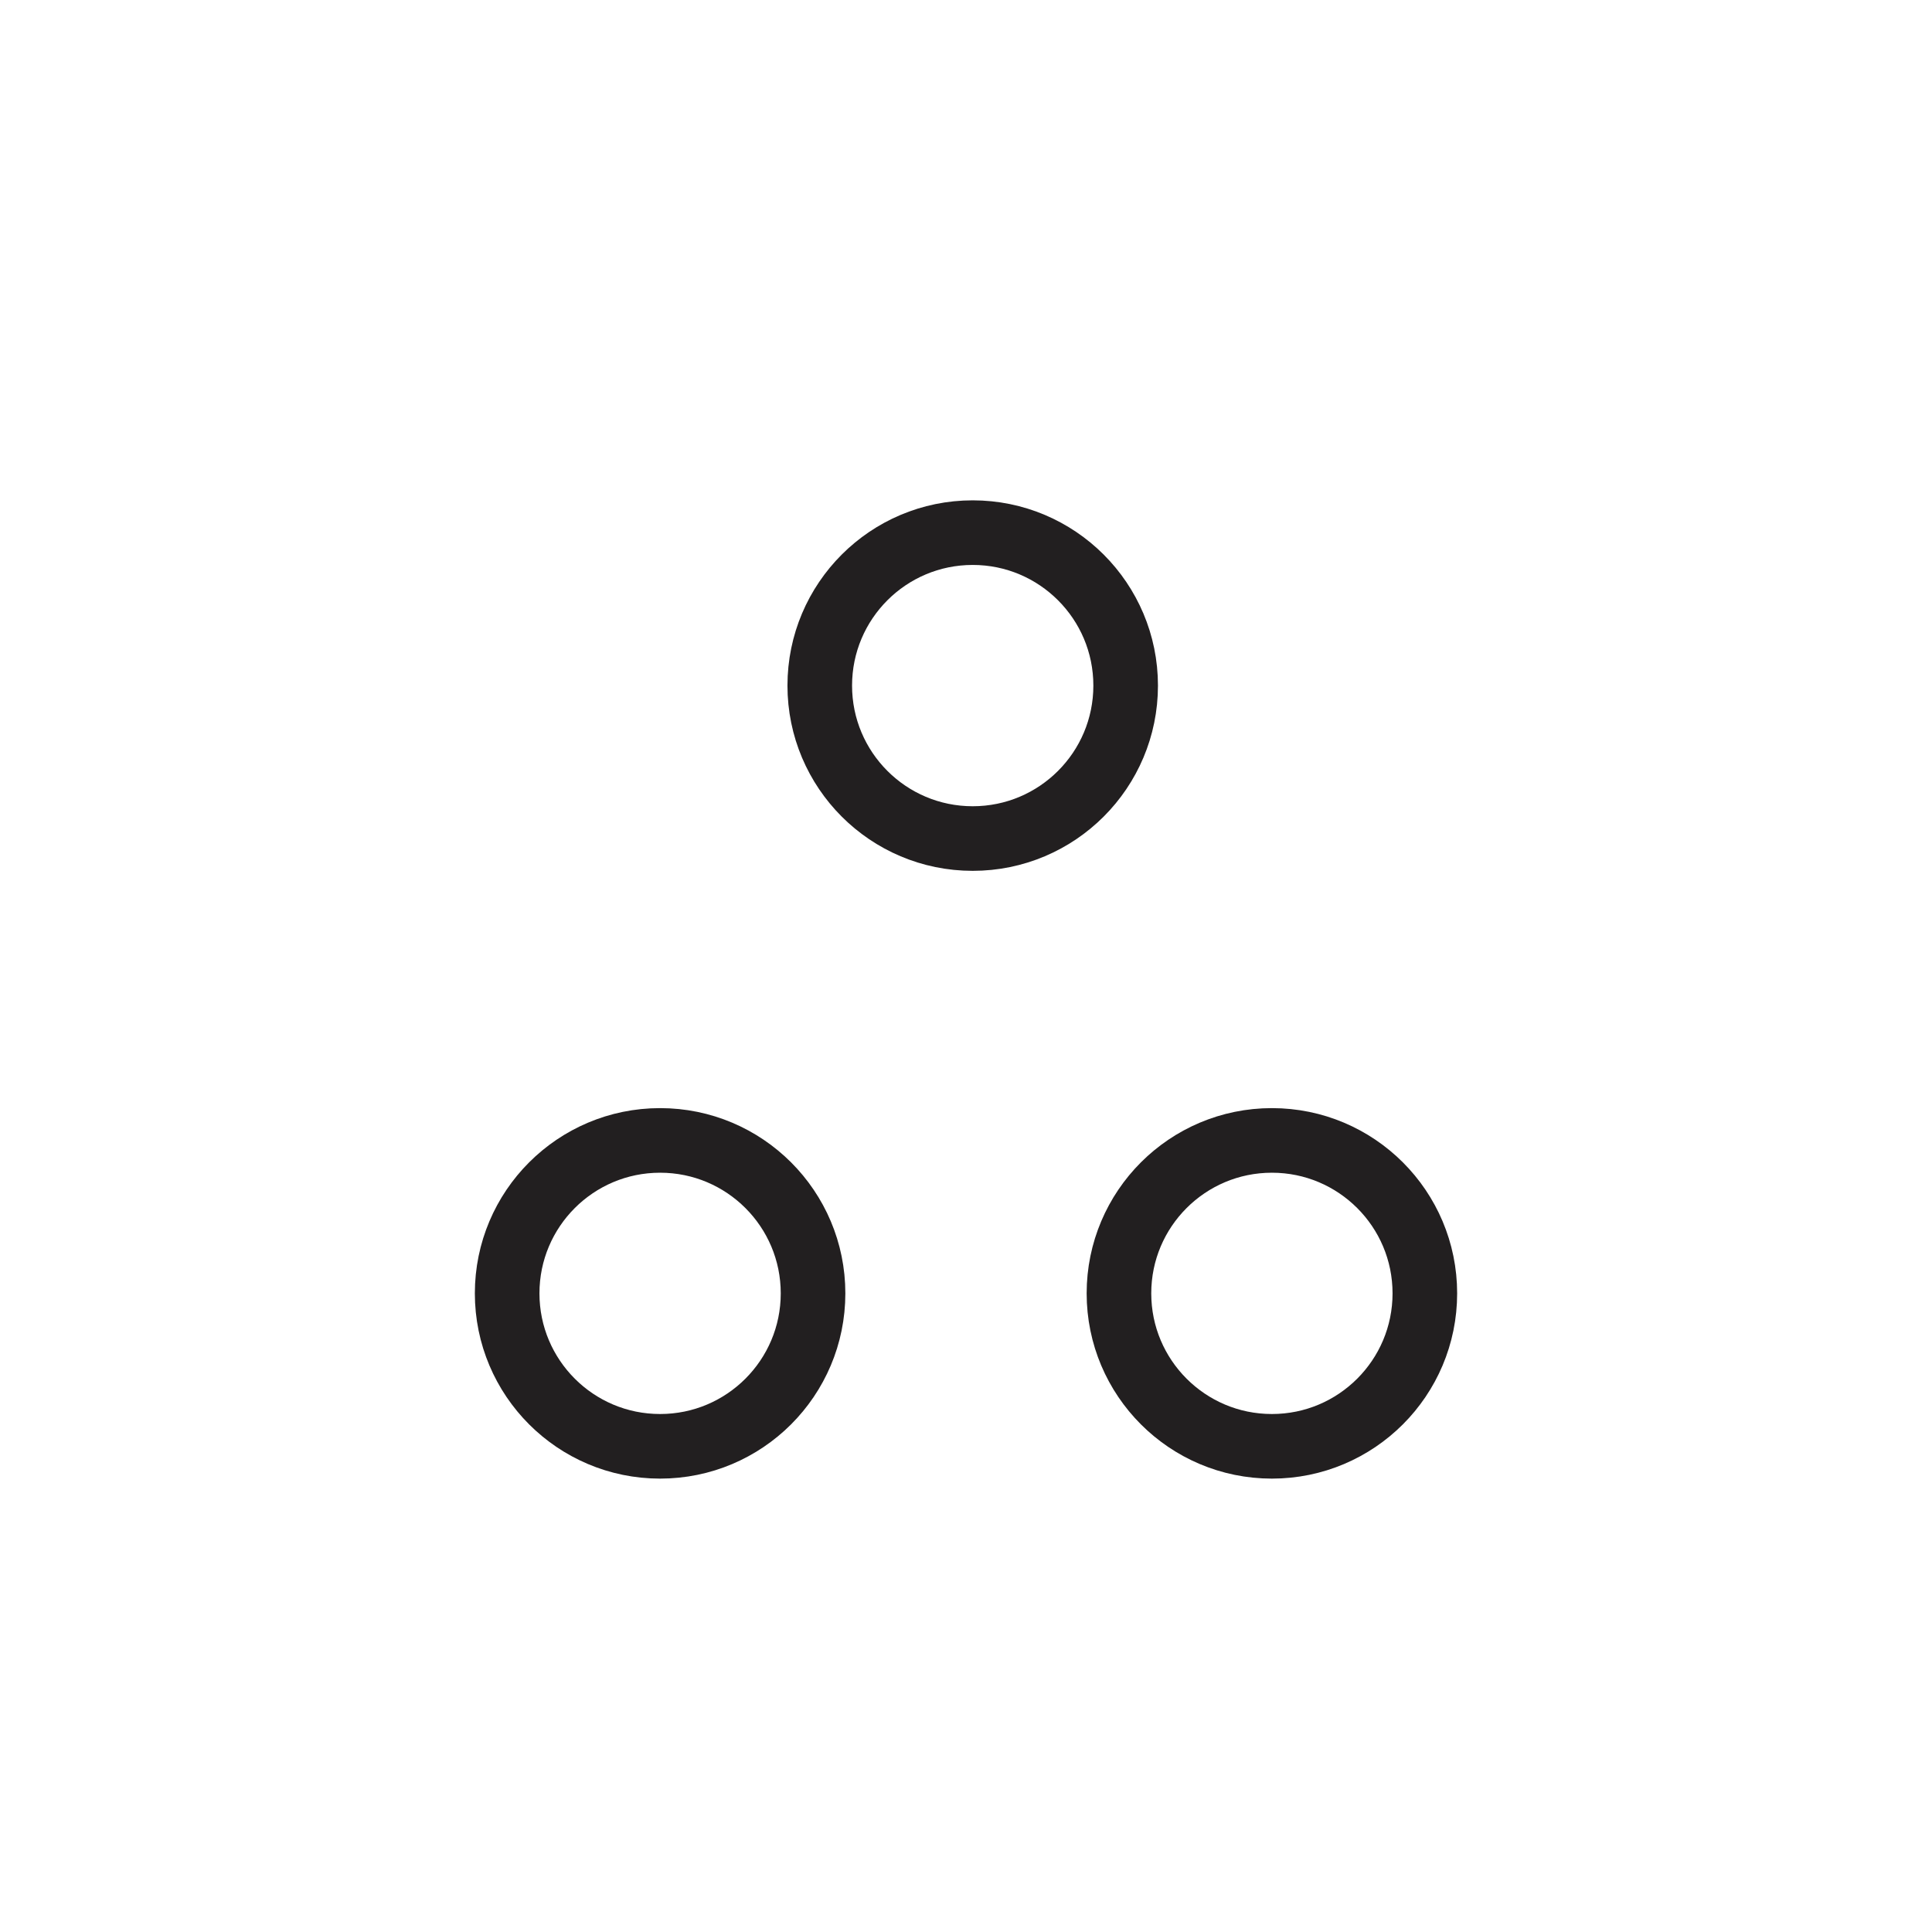 <?xml version="1.0" encoding="utf-8"?>
<!-- Generator: Adobe Illustrator 21.0.0, SVG Export Plug-In . SVG Version: 6.00 Build 0)  -->
<svg version="1.1" id="Layer_1" xmlns="http://www.w3.org/2000/svg" xmlns:xlink="http://www.w3.org/1999/xlink" x="0px" y="0px"
	 viewBox="0 0 144 144" style="enable-background:new 0 0 144 144;" xml:space="preserve">
<style type="text/css">
	.st0{fill:#E6E7E7;}
	.st1{clip-path:url(#SVGID_2_);}
	.st2{fill:#221F20;}
	.st3{clip-path:url(#SVGID_4_);}
	.st4{clip-path:url(#SVGID_8_);}
	.st5{clip-path:url(#SVGID_2_);fill:none;stroke:#C13733;}
	.st6{clip-path:url(#SVGID_14_);}
	.st7{clip-path:url(#SVGID_20_);}
	.st8{clip-path:url(#SVGID_24_);}
	.st9{clip-path:url(#SVGID_28_);}
	.st10{clip-path:url(#SVGID_32_);}
	.st11{clip-path:url(#SVGID_36_);}
	.st12{clip-path:url(#SVGID_40_);}
	.st13{fill:none;}
	.st14{fill:none;stroke:#221F20;stroke-width:1.5;stroke-miterlimit:10;}
	.st15{fill:none;stroke:#E6E7E7;stroke-miterlimit:10;}
	.st16{fill:none;stroke:#FFFFFF;stroke-width:1.5;stroke-miterlimit:10;}
	.st17{fill:none;stroke:#221F20;stroke-width:0.726;stroke-miterlimit:10;}
	.st18{fill:none;stroke:#221F20;stroke-width:1.5;stroke-miterlimit:10;stroke-dasharray:6.043,6.043;}
	.st19{fill:none;stroke:#221F20;stroke-width:2.06;stroke-miterlimit:10;}
	.st20{fill:url(#);}
	.st21{fill:#636363;}
	.st22{opacity:6.000000e-02;}
	.st23{fill:none;stroke:#000000;stroke-width:1.46;stroke-miterlimit:10;}
	.st24{clip-path:url(#SVGID_44_);}
	.st25{clip-path:url(#SVGID_48_);}
	.st26{clip-path:url(#SVGID_52_);}
	.st27{fill:#FFFFFF;}
	.st28{clip-path:url(#SVGID_56_);}
	.st29{clip-path:url(#SVGID_60_);}
	.st30{fill:#FFFFFF;stroke:#221F20;stroke-width:1.5;stroke-miterlimit:10;}
	.st31{clip-path:url(#SVGID_64_);}
	.st32{fill:none;stroke:#C1C1C1;stroke-width:1.46;stroke-miterlimit:10;}
	.st33{fill:none;stroke:#221F20;stroke-width:1.4;stroke-miterlimit:10;}
	.st34{fill:#DA3836;}
	.st35{fill:none;stroke:#221F20;stroke-width:1.3;stroke-miterlimit:10;}
	.st36{fill:none;stroke:#221F20;stroke-width:5.159;stroke-miterlimit:10;}
	.st37{fill:none;stroke:#221F20;stroke-width:7;stroke-miterlimit:10;}
	.st38{fill:none;stroke:#221F20;stroke-width:4.815;stroke-miterlimit:10;}
	.st39{fill:none;stroke:#221F20;stroke-width:6;stroke-miterlimit:10;}
</style>
<g>
	<g>
		<circle class="st38" cx="72.5" cy="51.1" r="11.4"/>
		<circle class="st38" cx="94.8" cy="96.4" r="11.4"/>
		<circle class="st38" cx="49.2" cy="96.4" r="11.4"/>
	</g>
</g>
</svg>
